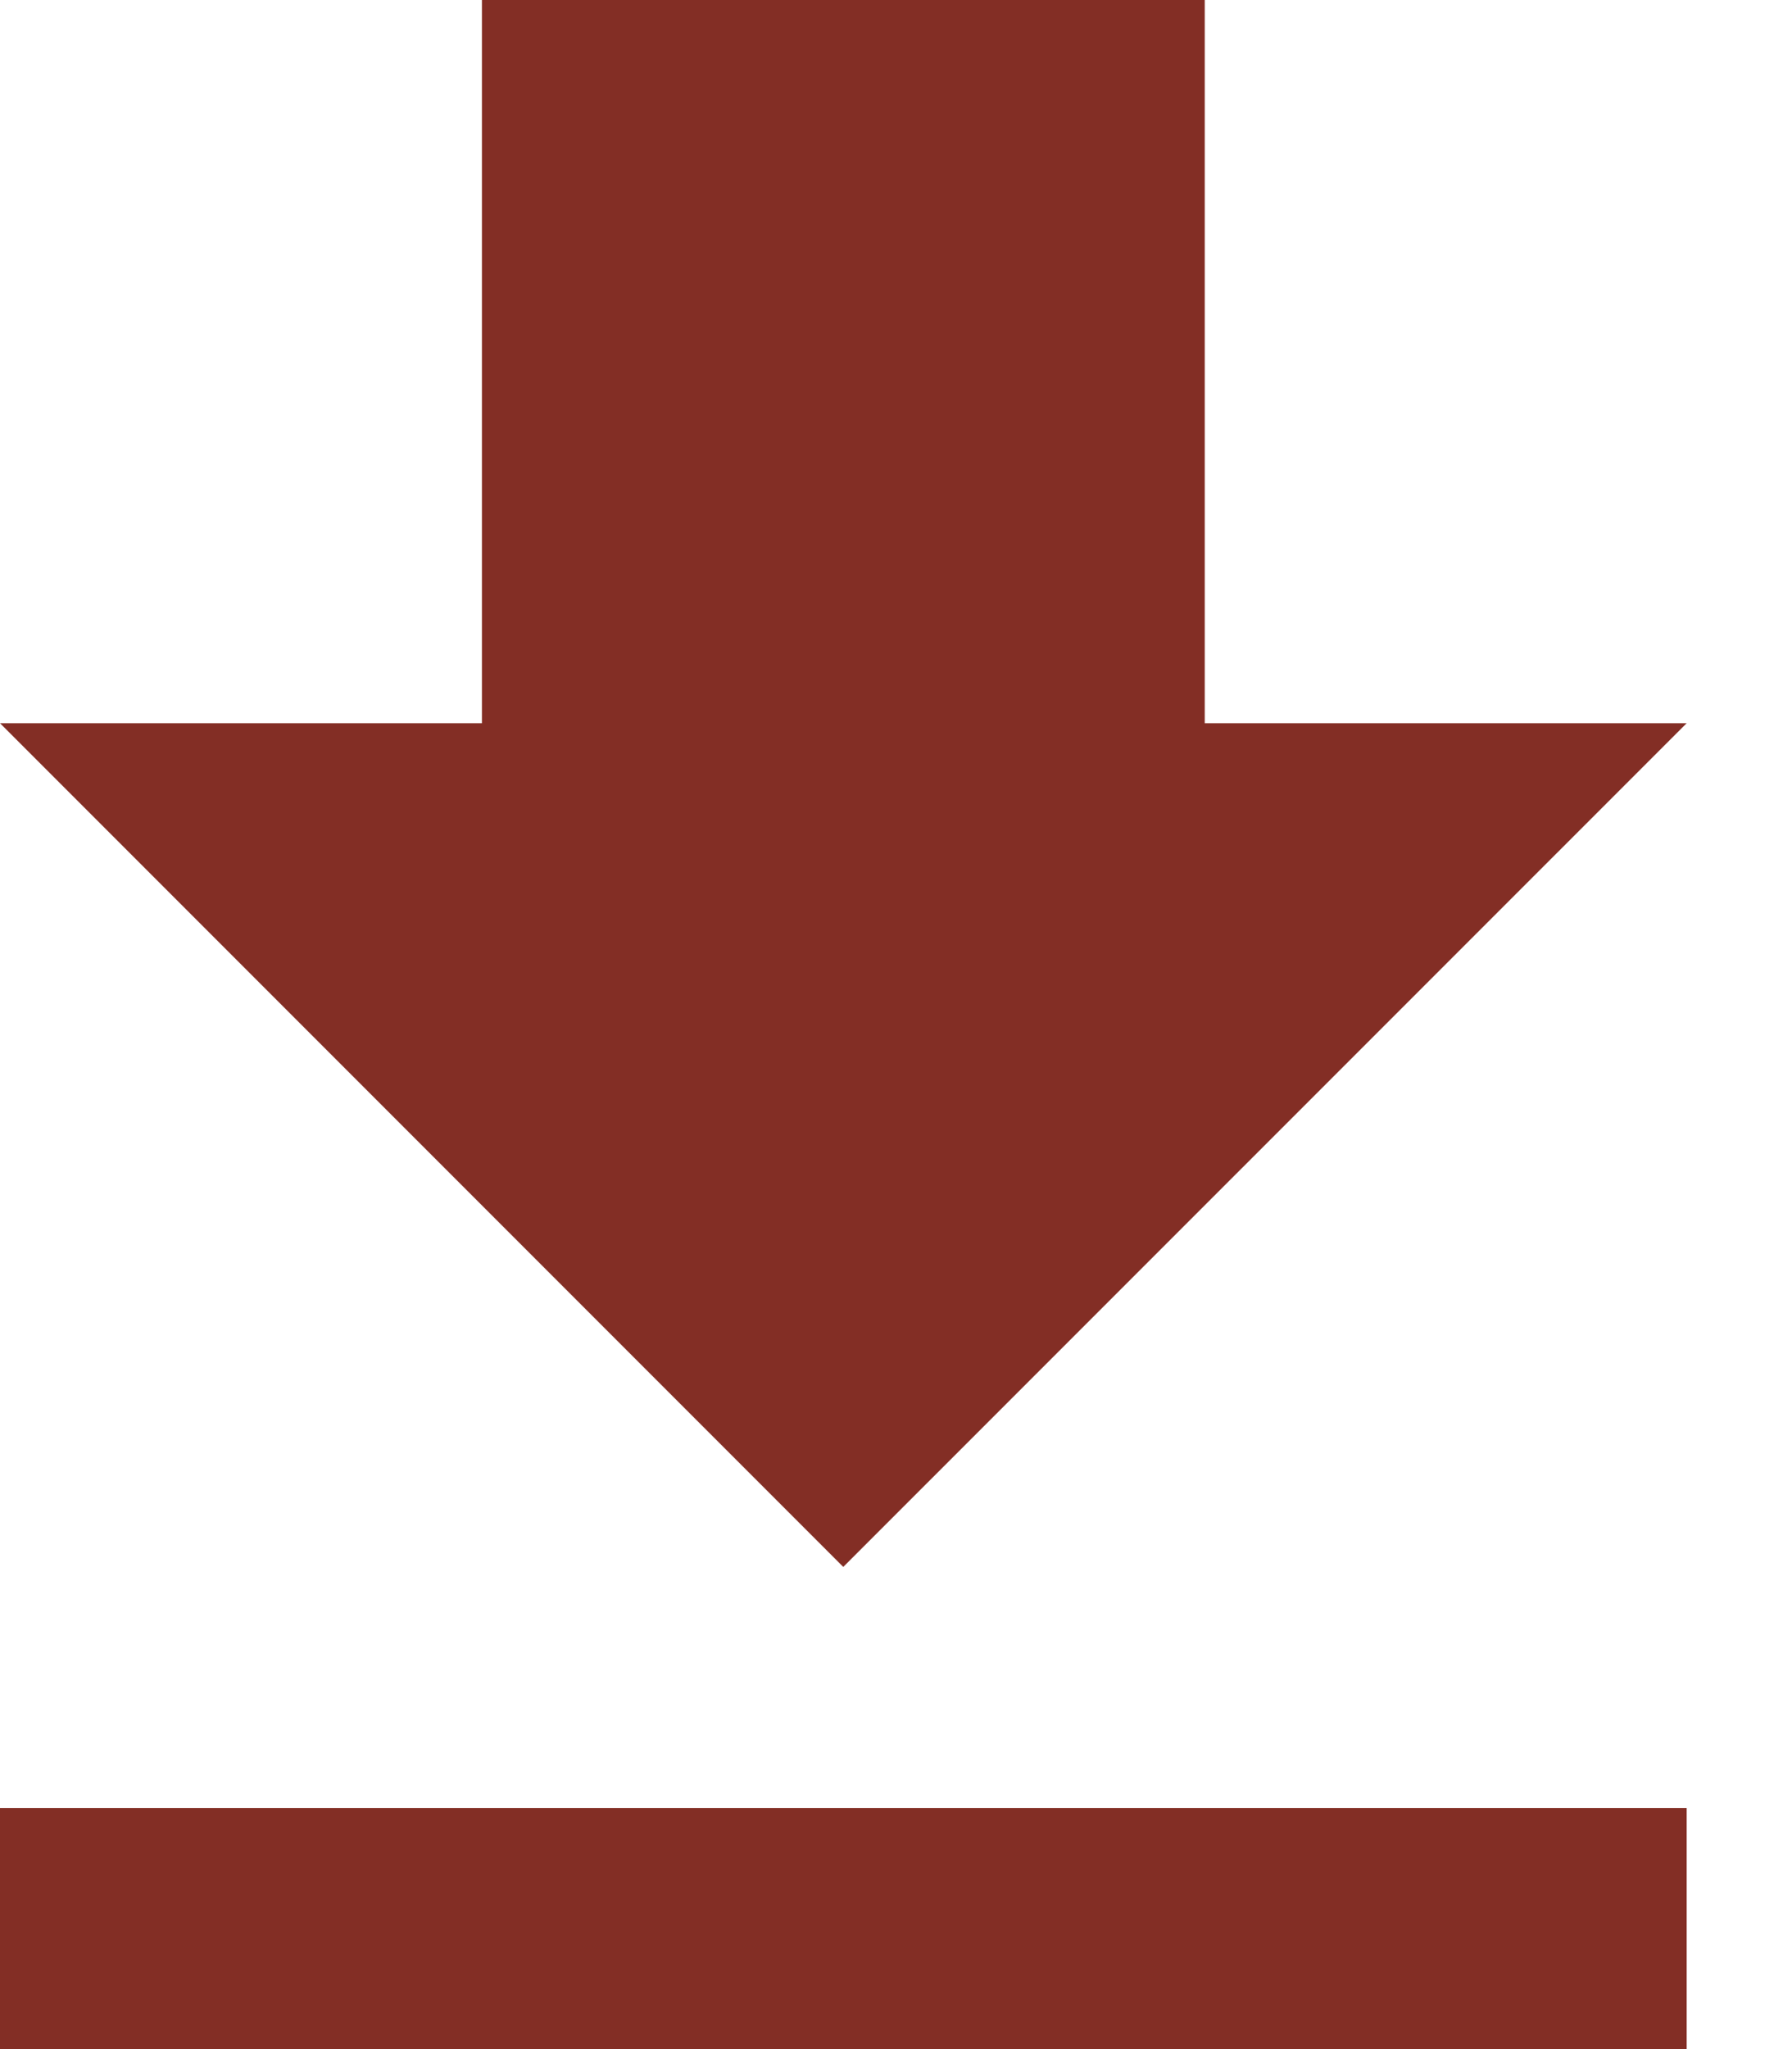 <?xml version="1.0" encoding="UTF-8"?> <svg xmlns="http://www.w3.org/2000/svg" width="14" height="16" viewBox="0 0 14 16" fill="none"> <path fill-rule="evenodd" clip-rule="evenodd" d="M13.177 5.647H9.412V0H3.765V5.647H0L6.588 12.235L13.177 5.647ZM0 14.118V16H13.177V14.118H0Z" fill="#832E25"></path> </svg> 